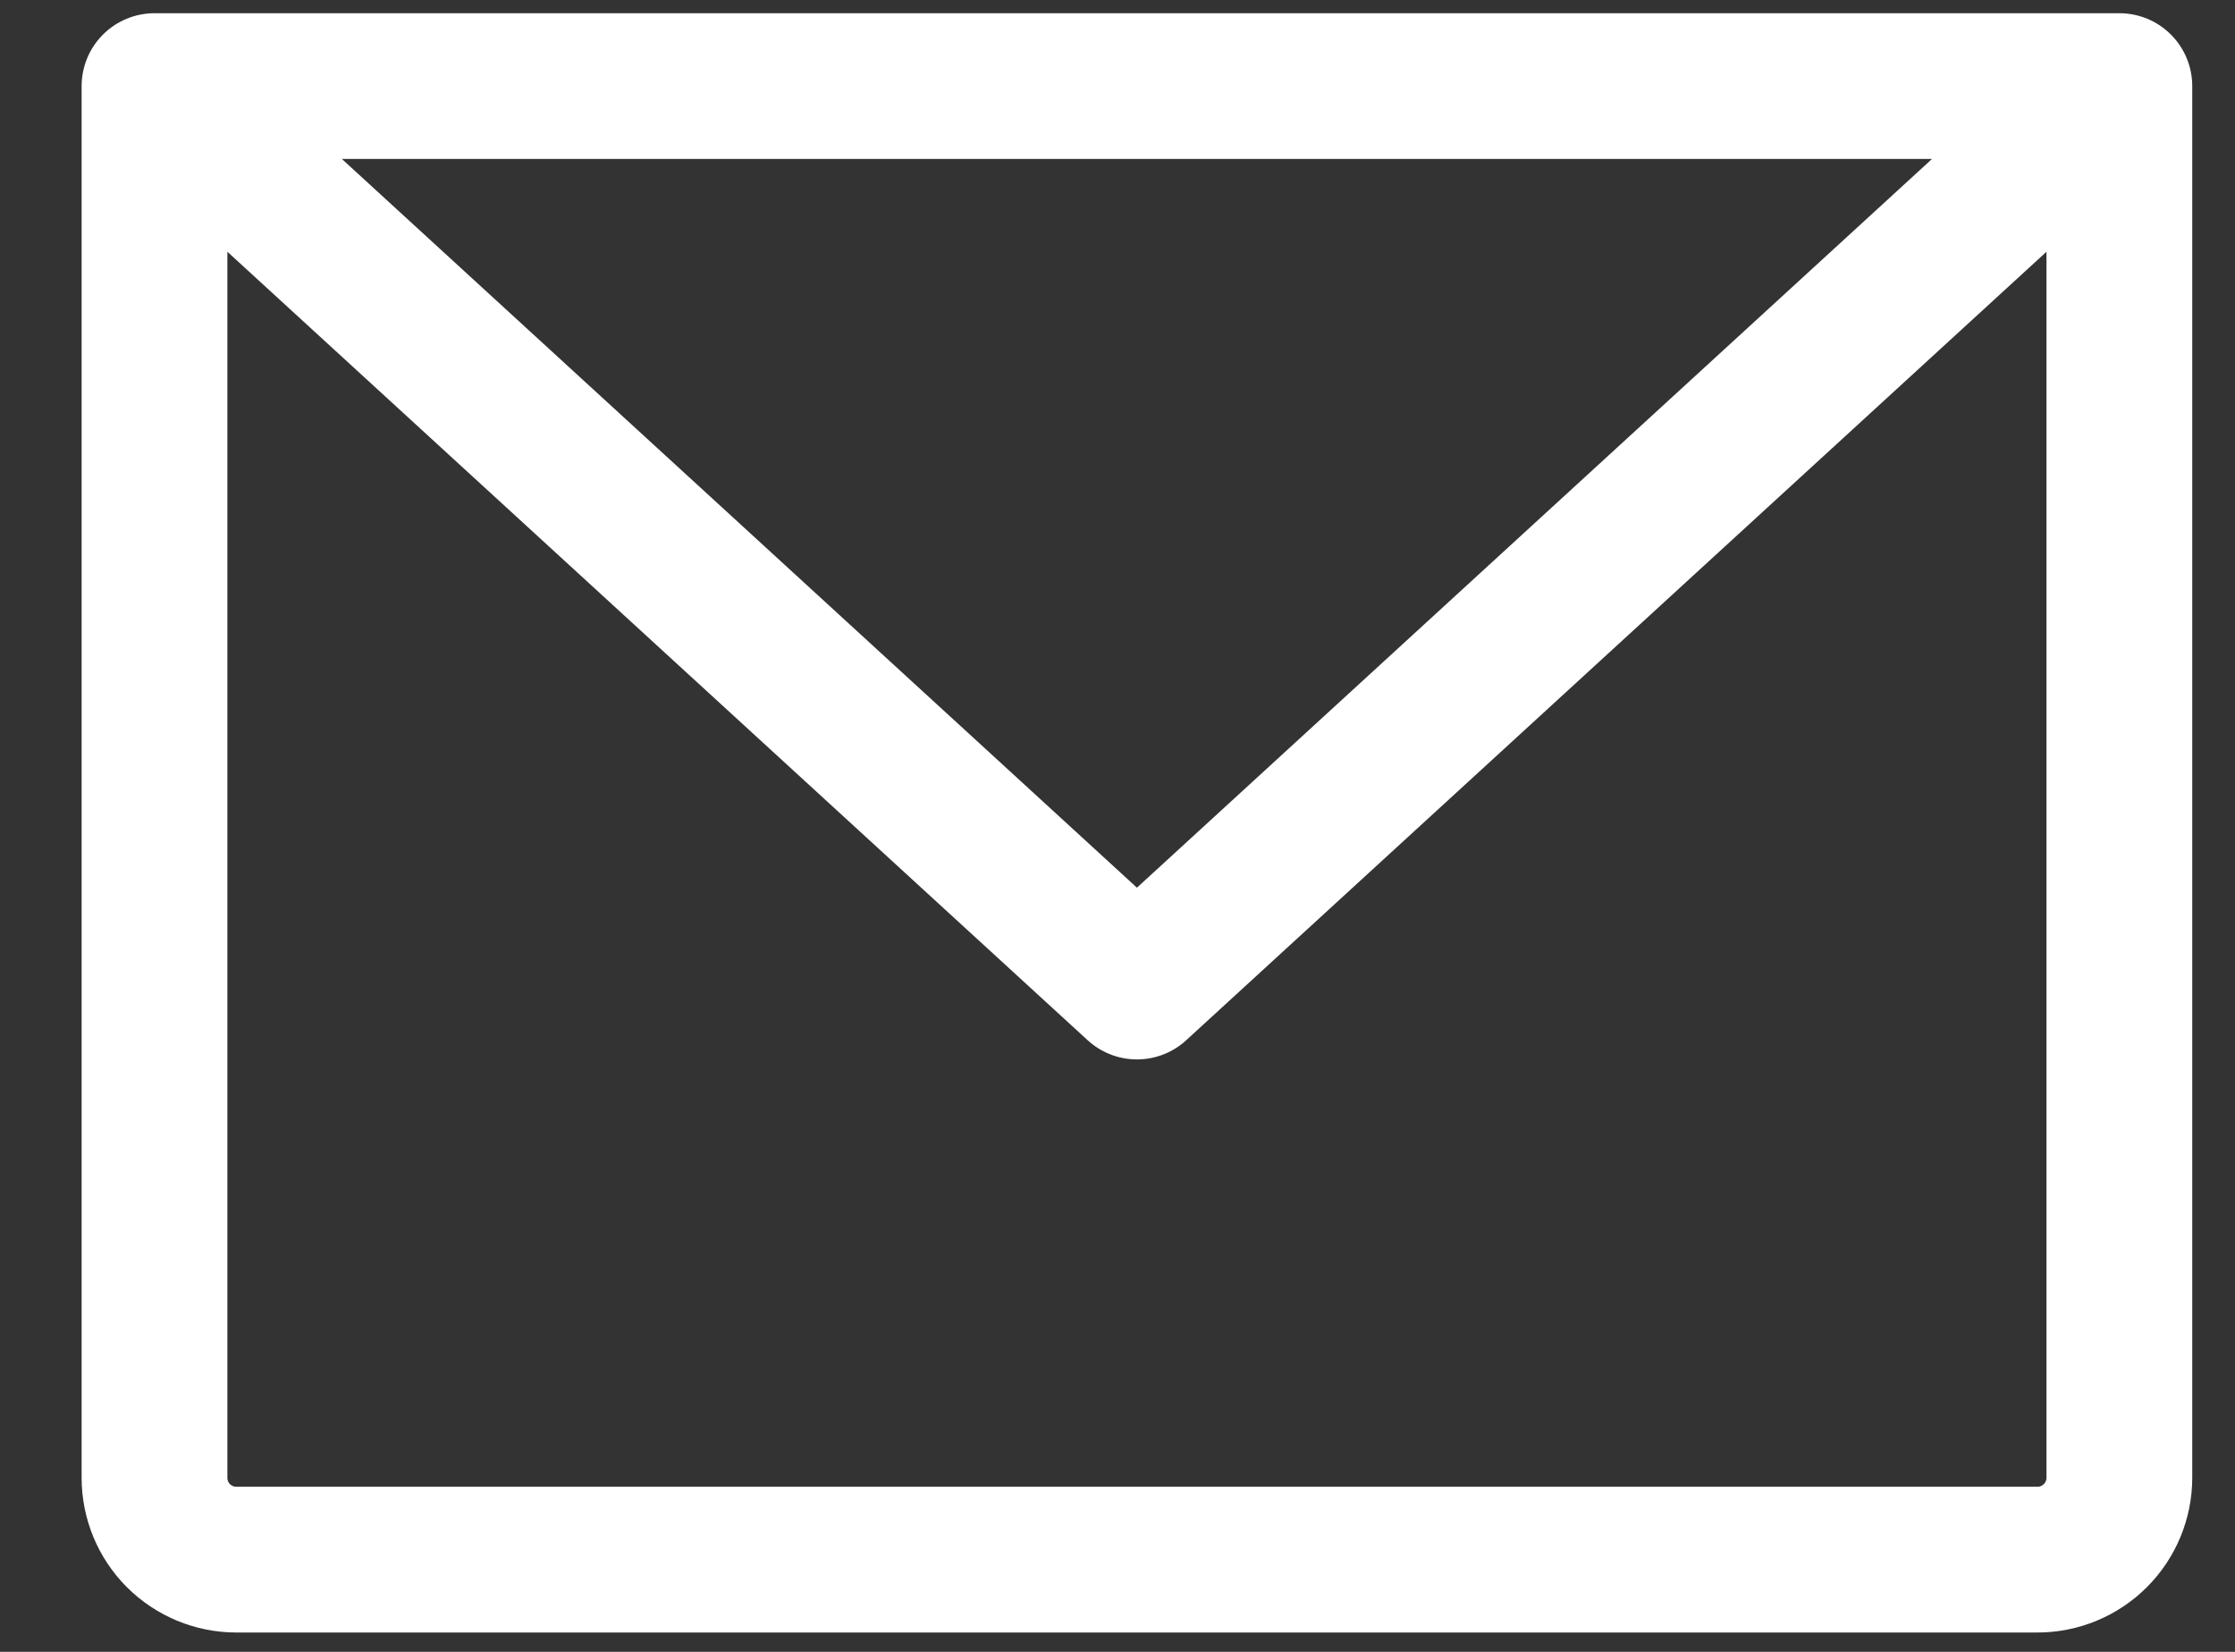 <svg width="23" height="17" viewBox="0 0 23 17" fill="none" xmlns="http://www.w3.org/2000/svg">
<rect x="0" y="0" width="23" height="17" fill="#333333" stroke="none"/>
<path d="M1.59 0.886H21.81M1.59 0.886V15.208C1.59 15.432 1.678 15.646 1.836 15.804C1.994 15.962 2.209 16.051 2.432 16.051H20.967C21.191 16.051 21.405 15.962 21.563 15.804C21.721 15.646 21.81 15.432 21.81 15.208V0.886M1.59 0.886L11.7 10.153L21.81 0.886" stroke="white" stroke-width="1.5" stroke-linecap="round" stroke-linejoin="round"/>
</svg>
